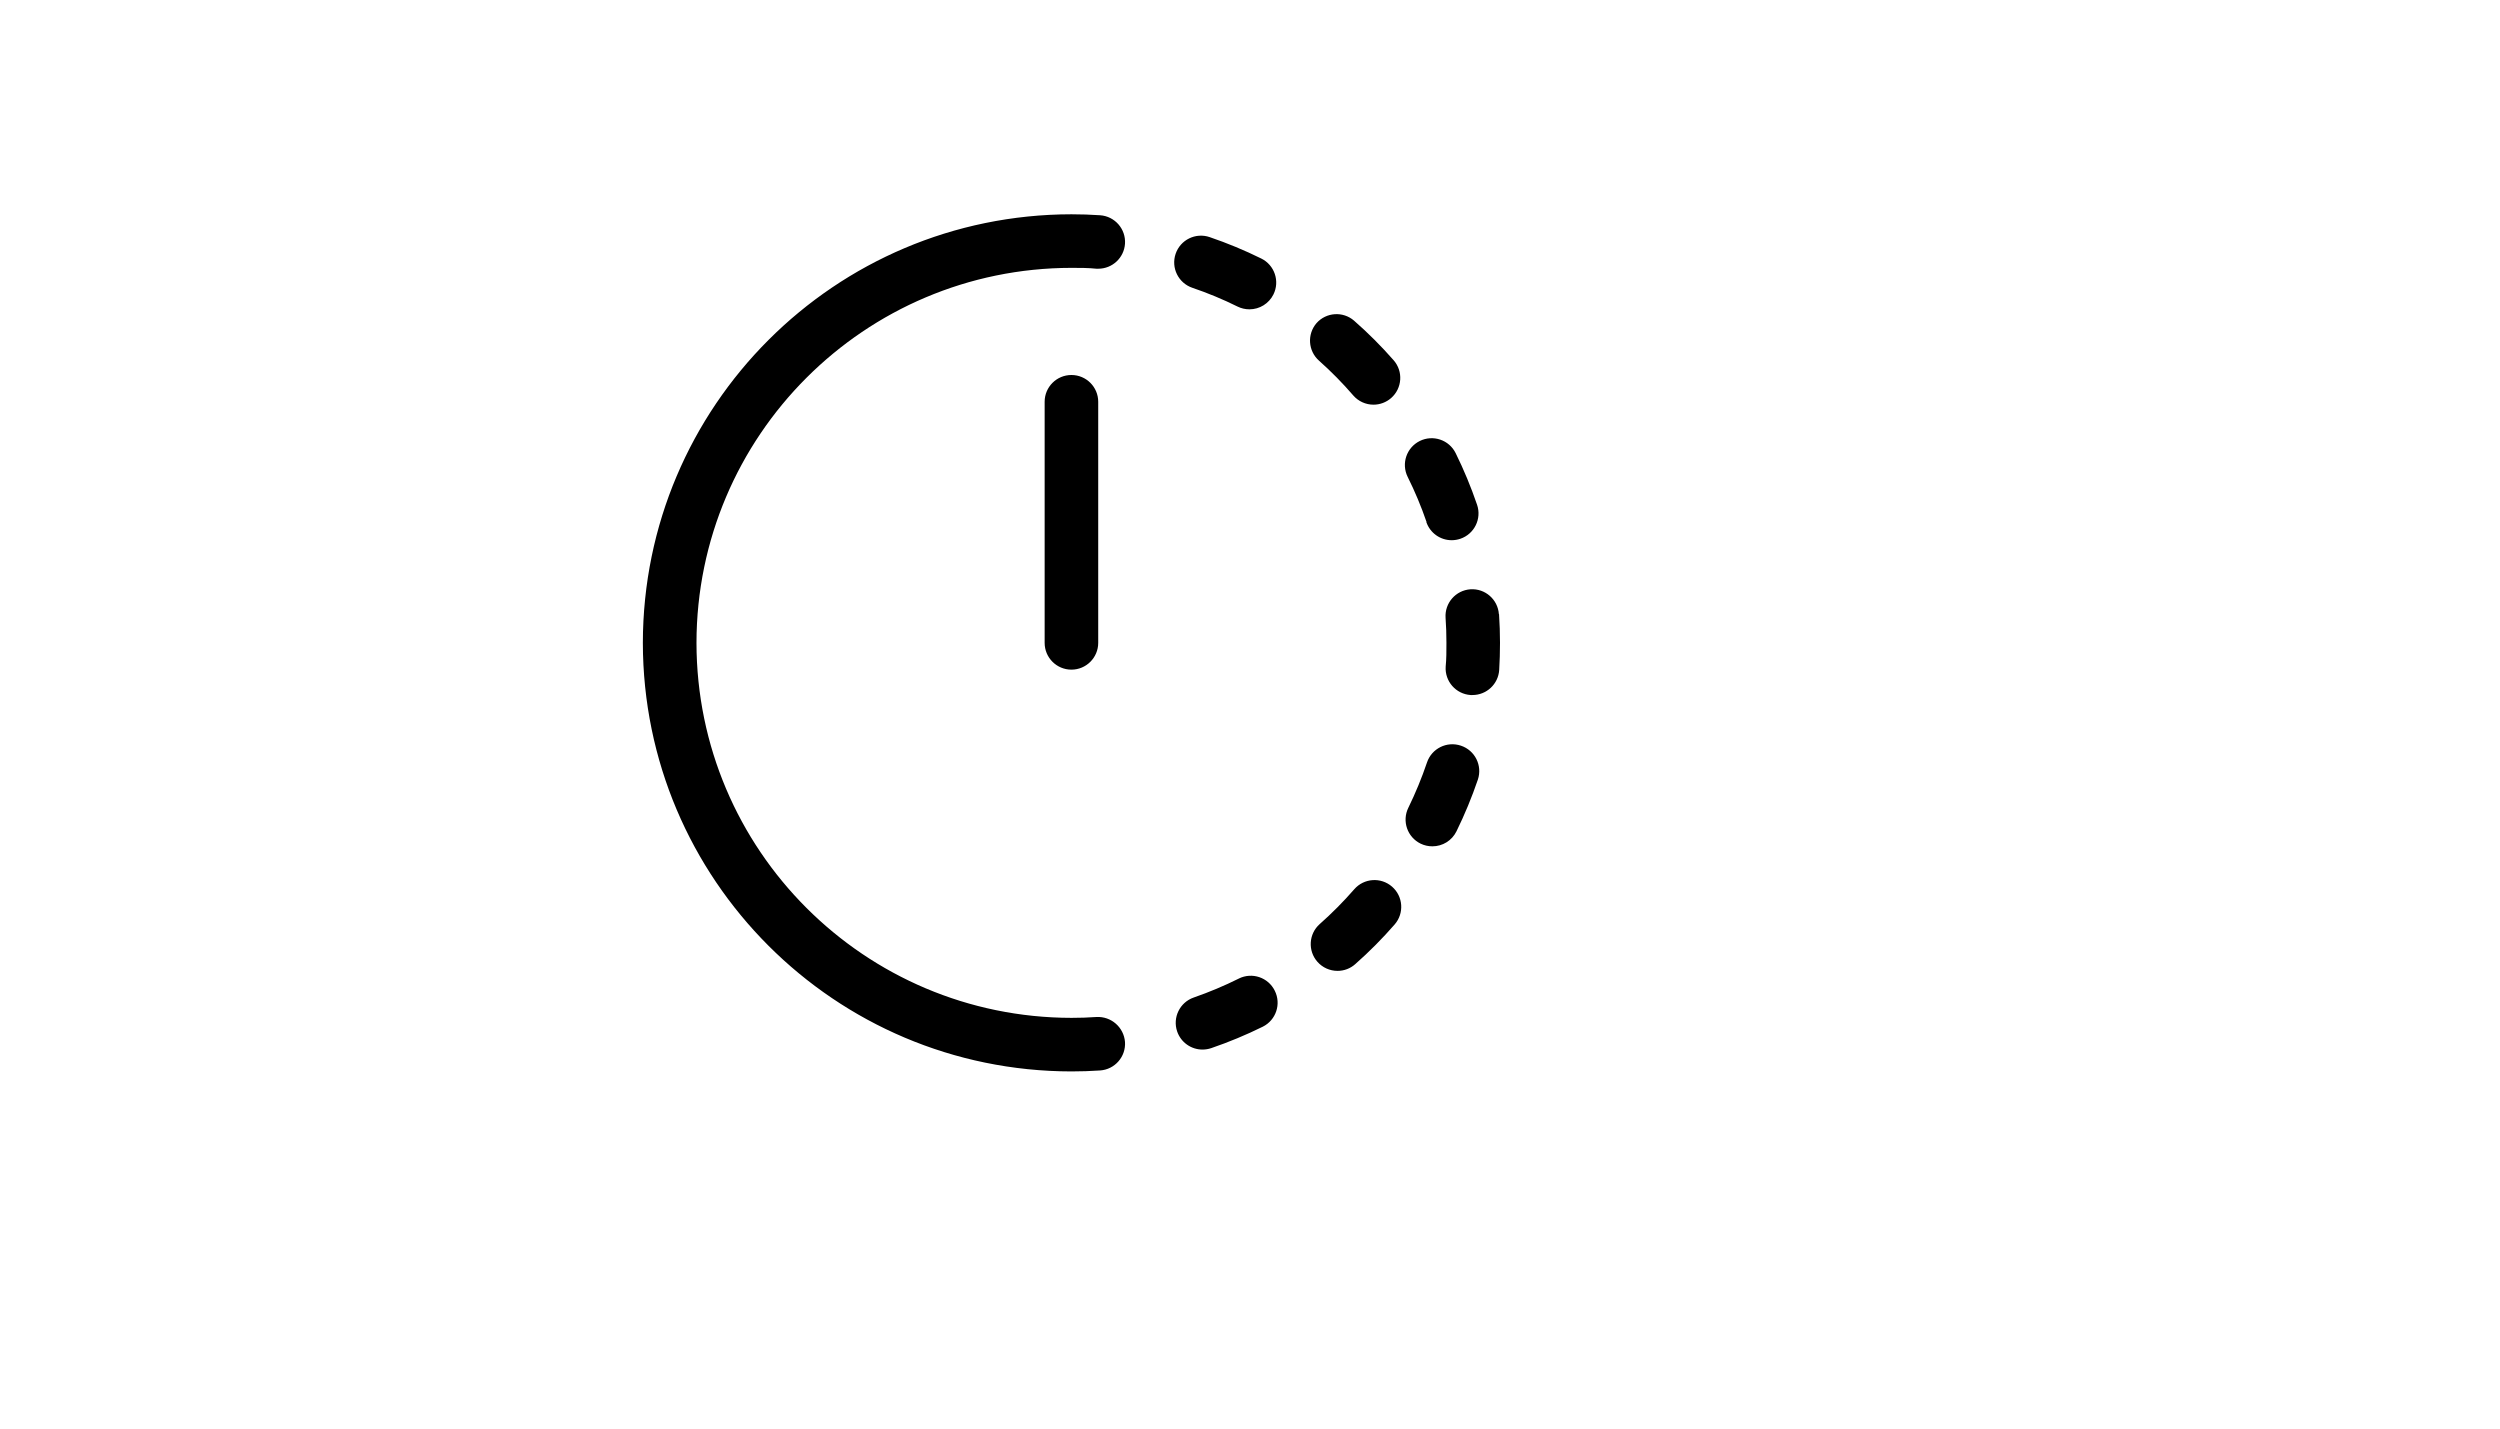 <svg xmlns="http://www.w3.org/2000/svg" version="1.1" xmlns:xlink="http://www.w3.org/1999/xlink" width="100%" height="100%" id="svgWorkerArea" viewBox="-25 -25 875 500" xmlns:idraw="https://idraw.muisca.co" style="background: white;"><defs id="defsdoc"><pattern id="patternBool" x="0" y="0" width="10" height="10" patternUnits="userSpaceOnUse" patternTransform="rotate(35)"><circle cx="5" cy="5" r="4" style="stroke: none;fill: #ff000070;"></circle></pattern></defs><g id="fileImp-657639971" class="cosito"><path id="pathImp-567759532" class="grouped" d="M359.375 115.625C359.375 115.625 359.375 200 359.375 200 359.375 205.177 355.177 209.375 350 209.375 344.823 209.375 340.625 205.177 340.625 200 340.625 200 340.625 115.625 340.625 115.625 340.625 110.448 344.823 106.25 350 106.25 355.177 106.25 359.375 110.448 359.375 115.625 359.375 115.625 359.375 115.625 359.375 115.625M368.75 60.312C369.093 55.153 365.191 50.688 360.031 50.337 356.707 50.112 353.362 50 350 50 267.196 50.094 200.094 117.196 200 200 200.094 282.804 267.196 349.906 350 350 353.351 350 356.688 349.887 360.012 349.663 365.18 349.321 369.093 344.855 368.75 339.688 368.341 334.546 363.907 330.669 358.756 330.95 355.869 331.156 352.962 331.25 350.019 331.25 277.565 331.168 218.851 272.454 218.769 200 218.851 127.546 277.565 68.832 350.019 68.75 352.962 68.75 355.869 68.75 358.756 69.05 358.756 69.05 359.394 69.05 359.394 69.05 364.325 69.052 368.414 65.233 368.75 60.312 368.75 60.312 368.75 60.312 368.75 60.312M408.613 317.488C403.496 320.034 398.223 322.25 392.825 324.125 387.935 325.811 385.334 331.139 387.012 336.031 388.317 339.815 391.88 342.352 395.881 342.35 396.92 342.346 397.953 342.176 398.938 341.844 405.104 339.734 411.131 337.229 416.975 334.344 421.61 332.03 423.493 326.396 421.175 321.762 418.889 317.098 413.248 315.181 408.594 317.488 408.594 317.488 408.613 317.488 408.613 317.488M448.663 113.431C450.44 115.466 453.011 116.636 455.712 116.638 457.989 116.639 460.188 115.812 461.9 114.312 465.796 110.896 466.183 104.968 462.762 101.075 458.454 96.157 453.824 91.528 448.906 87.219 445.025 83.879 439.181 84.271 435.781 88.1 432.436 91.976 432.821 97.82 436.644 101.225 440.915 105.024 444.929 109.102 448.663 113.431 448.663 113.431 448.663 113.431 448.663 113.431M392.319 75.725C397.739 77.566 403.033 79.764 408.163 82.306 409.452 82.938 410.87 83.266 412.306 83.263 415.869 83.263 419.124 81.243 420.706 78.05 423.003 73.406 421.096 67.779 416.45 65.487 410.594 62.598 404.557 60.093 398.375 57.987 393.472 56.311 388.139 58.932 386.469 63.837 384.806 68.735 387.423 74.054 392.319 75.725 392.319 75.725 392.319 75.725 392.319 75.725M486.312 235.981C481.409 234.333 476.099 236.968 474.444 241.869 472.612 247.284 470.431 252.577 467.919 257.712 465.627 262.366 467.551 267.997 472.212 270.275 473.493 270.896 474.897 271.216 476.319 271.212 479.9 271.224 483.174 269.193 484.756 265.981 487.642 260.105 490.147 254.049 492.256 247.85 493.899 242.93 491.236 237.613 486.312 235.981 486.312 235.981 486.312 235.981 486.312 235.981M448.981 286.25C445.224 290.564 441.191 294.627 436.906 298.419 433.033 301.856 432.68 307.784 436.119 311.656 437.898 313.661 440.45 314.806 443.131 314.806 445.421 314.814 447.633 313.974 449.337 312.444 454.231 308.127 458.836 303.493 463.119 298.569 466.529 294.667 466.126 288.736 462.219 285.331 458.311 281.924 452.381 282.337 448.981 286.25 448.981 286.25 448.981 286.25 448.981 286.25M499.606 189.969C499.256 184.824 494.816 180.929 489.669 181.25 484.509 181.601 480.607 186.065 480.95 191.225 481.156 194.094 481.25 197.037 481.25 200 481.25 202.963 481.25 205.625 480.988 208.287 480.644 213.455 484.558 217.921 489.725 218.262 489.725 218.262 490.344 218.262 490.344 218.262 495.29 218.274 499.392 214.441 499.719 209.506 499.906 206.375 500 203.188 500 200 500 196.812 499.887 193.231 499.663 189.912 499.663 189.912 499.606 189.969 499.606 189.969M474.219 157.719C475.512 161.523 479.088 164.081 483.106 164.075 484.134 164.069 485.152 163.899 486.125 163.569 491.03 161.898 493.651 156.566 491.975 151.662 489.868 145.482 487.363 139.443 484.475 133.588 482.176 128.949 476.551 127.051 471.913 129.35 467.285 131.649 465.389 137.259 467.675 141.894 470.217 146.999 472.423 152.268 474.275 157.662 474.275 157.662 474.219 157.719 474.219 157.719"></path></g></svg>